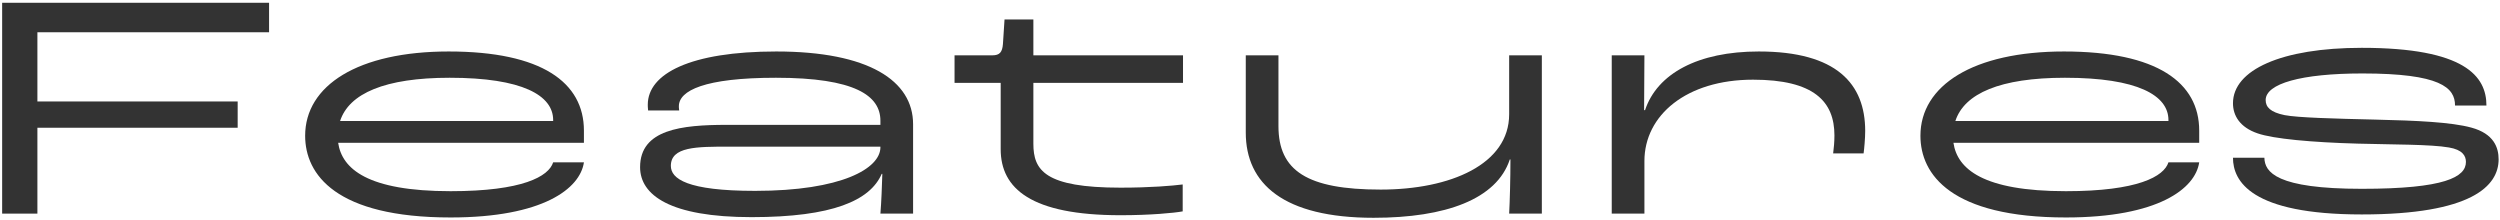 <svg width="749" height="66" viewBox="0 0 749 66" fill="none" xmlns="http://www.w3.org/2000/svg">
<path d="M658.881 39.136V42.784H585.249C586.401 50.56 593.985 57.28 618.945 57.28C640.545 57.28 648.321 52.864 649.665 48.64H658.881C657.729 56.512 646.593 65.152 618.945 65.152C584.577 65.152 575.361 52.288 575.361 40.672C575.361 25.6 591.201 15.424 618.369 15.424C646.305 15.424 658.881 24.736 658.881 39.136ZM649.665 36.256V35.968C649.665 28.576 640.449 23.296 618.657 23.296C599.265 23.296 588.513 28 585.825 36.256H649.665Z" fill="#333333"/>
<path d="M707.592 64.248C674.376 64.248 669 54.264 669 47.256H678.408C678.504 51.576 681.96 56.568 707.592 56.568C732.552 56.568 738.792 53.016 738.792 48.504C738.792 46.68 737.736 44.856 733.704 44.184C728.328 43.224 716.52 43.32 706.44 43.032C692.52 42.648 681.096 41.592 676.392 39.96C671.016 38.136 669 34.584 669 30.936C669 20.952 683.496 14.328 707.592 14.328C738.504 14.328 744.936 22.872 744.936 31.608H735.528C735.528 26.232 731.112 22.008 707.784 22.008C689.352 22.008 678.792 25.08 678.792 29.976C678.792 32.088 680.232 33.624 684.456 34.488C688.392 35.256 699.336 35.544 711.624 35.832C724.104 36.12 734.472 36.6 740.424 38.232C747.144 40.056 748.584 44.184 748.584 47.736C748.584 55.704 740.52 64.248 707.592 64.248Z" fill="#333333"/>
<path d="M482.876 64V16.576H492.668L492.572 32.992H492.86C496.508 22.048 508.7 15.424 526.94 15.424C550.268 15.424 558.812 25.12 558.812 39.232C558.812 41.44 558.524 44.608 558.332 45.952H549.212C549.404 44.416 549.596 42.592 549.596 40.576C549.596 30.4 543.452 23.872 525.212 23.872C505.244 23.872 492.668 34.528 492.668 48.256V64H482.876Z" fill="#333333"/>
<path d="M411.536 65.248C384.56 65.248 373.232 55.072 373.232 39.712V16.576H383.024V37.792C383.024 51.136 391.568 56.8 413.648 56.8C434.576 56.8 452.144 49.216 452.144 34.24V16.576H461.936V64H452.144C452.336 60.352 452.528 53.728 452.528 47.776H452.336C448.4 59.68 433.136 65.248 411.536 65.248Z" fill="#333333"/>
<path d="M335.71 64.48C308.926 64.48 299.806 56.512 299.806 44.704V24.832H285.982V16.576H297.31C299.518 16.576 300.286 15.616 300.478 13.216L300.958 5.824H309.598V16.576H354.43V24.832H309.598V43.072C309.598 51.04 313.054 56.224 335.71 56.224C344.734 56.224 351.262 55.648 354.334 55.264V63.328C351.742 63.808 344.638 64.48 335.71 64.48Z" fill="#333333"/>
<path d="M225.179 65.056C200.699 65.056 191.771 58.432 191.771 50.08C191.771 38.752 204.251 37.408 217.691 37.408H263.771V36.16C263.771 28.672 256.187 23.296 232.475 23.296C211.067 23.296 203.387 27.136 203.387 31.84C203.387 32.128 203.387 32.416 203.483 33.088H194.171C194.075 32.32 194.075 31.552 194.075 31.36C194.075 22.048 206.843 15.424 232.571 15.424C260.219 15.424 273.562 24.16 273.562 37.216V64H263.771C264.059 60.64 264.25 55.36 264.346 52.096H264.155C260.699 60.064 249.467 65.056 225.179 65.056ZM226.235 57.184C252.155 57.184 263.771 50.464 263.771 44.128V43.936H218.363C208.667 43.936 200.987 43.936 200.987 49.696C200.987 53.536 205.787 57.184 226.235 57.184Z" fill="#333333"/>
<path d="M174.943 39.136V42.784H101.311C102.463 50.56 110.047 57.28 135.007 57.28C156.607 57.28 164.383 52.864 165.727 48.64H174.943C173.791 56.512 162.655 65.152 135.007 65.152C100.639 65.152 91.423 52.288 91.423 40.672C91.423 25.6 107.263 15.424 134.431 15.424C162.367 15.424 174.943 24.736 174.943 39.136ZM165.727 36.256V35.968C165.727 28.576 156.511 23.296 134.719 23.296C115.327 23.296 104.575 28 101.887 36.256H165.727Z" fill="#333333"/>
<path d="M0.644 64V0.832H80.612V9.664H11.204V30.4H71.204V38.272H11.204V64H0.644Z" fill="#333333"/>
</svg>
